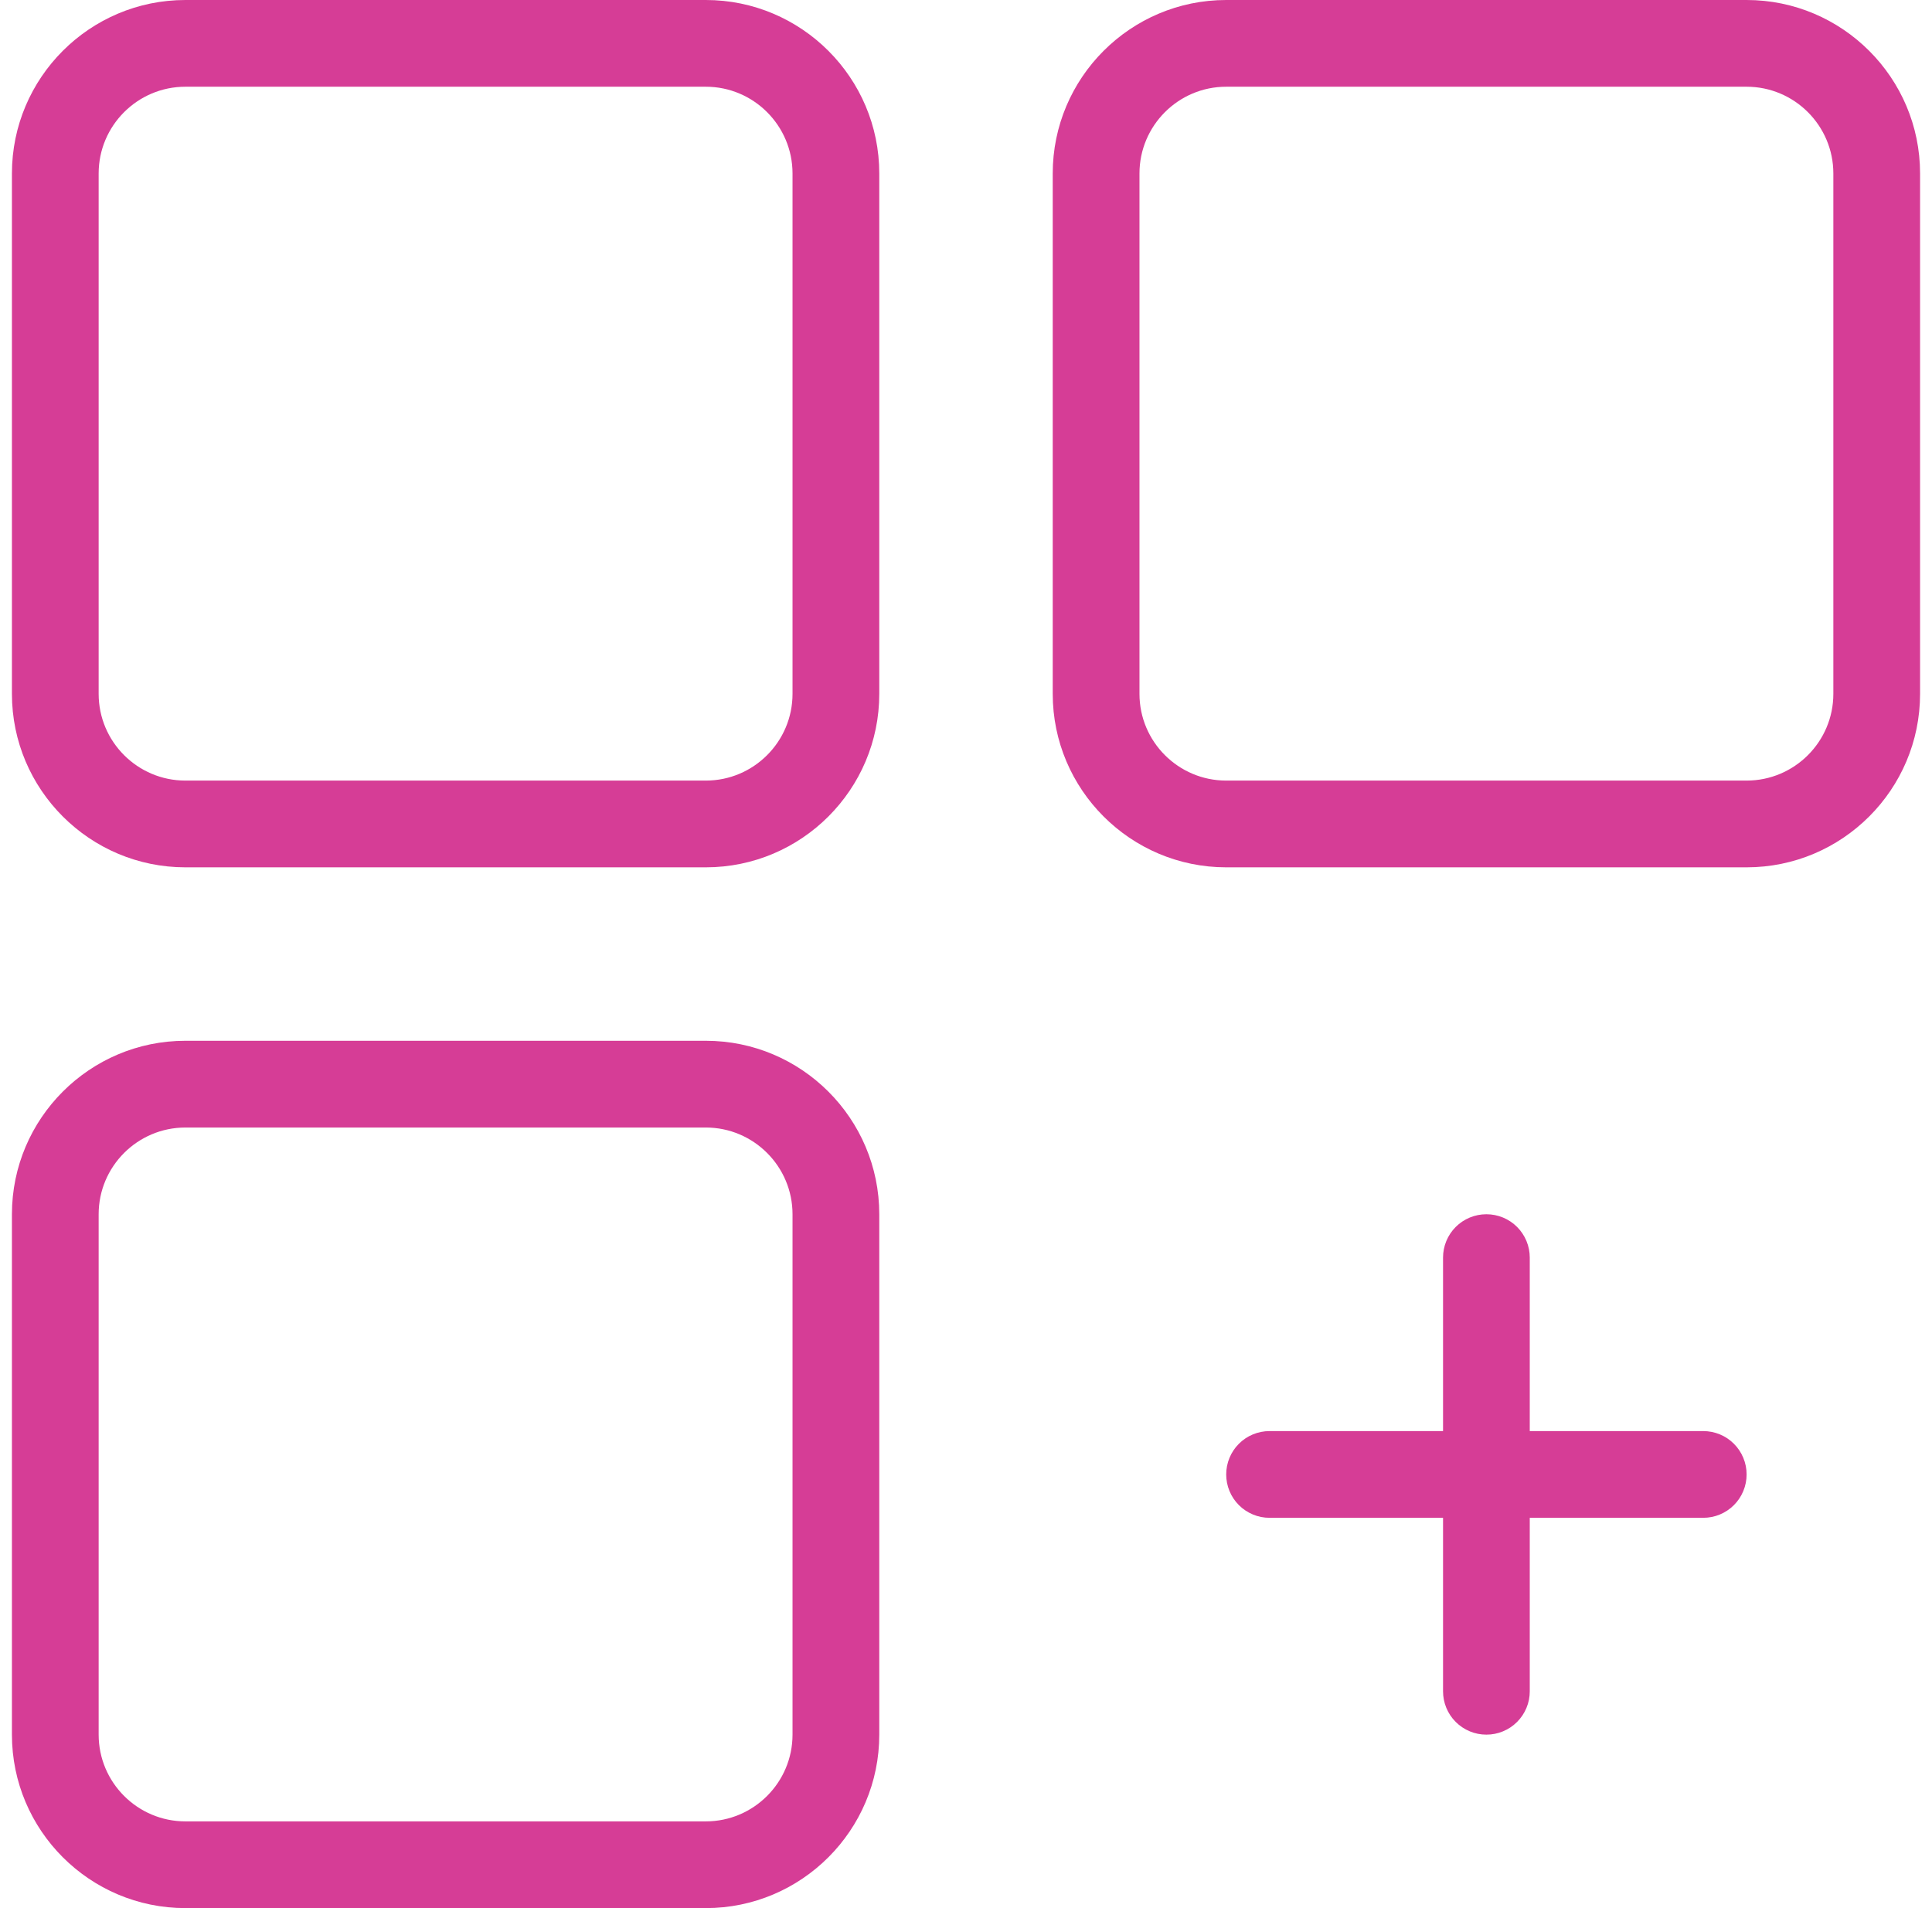 <svg width="81" height="80" viewBox="0 0 81 80" fill="none" xmlns="http://www.w3.org/2000/svg">
<g clip-path="url(#clip0_170_22333)">
<path d="M29.591 0H7.773C3.762 0 0.5 3.262 0.5 7.273V29.091C0.5 33.102 3.762 36.364 7.773 36.364H29.591C33.602 36.364 36.864 33.102 36.864 29.091V7.273C36.864 3.262 33.602 0 29.591 0ZM33.227 29.091C33.227 31.096 31.596 32.727 29.591 32.727H7.773C5.768 32.727 4.136 31.096 4.136 29.091V7.273C4.136 5.268 5.768 3.636 7.773 3.636H29.591C31.596 3.636 33.227 5.268 33.227 7.273V29.091ZM73.227 0H51.409C47.398 0 44.136 3.262 44.136 7.273V29.091C44.136 33.102 47.398 36.364 51.409 36.364H73.227C77.238 36.364 80.5 33.102 80.5 29.091V7.273C80.5 3.262 77.238 0 73.227 0ZM76.864 29.091C76.864 31.096 75.232 32.727 73.227 32.727H51.409C49.405 32.727 47.773 31.096 47.773 29.091V7.273C47.773 5.268 49.405 3.636 51.409 3.636H73.227C75.232 3.636 76.864 5.268 76.864 7.273V29.091ZM29.591 43.636H7.773C3.762 43.636 0.5 46.898 0.5 50.909V72.727C0.5 76.738 3.762 80 7.773 80H29.591C33.602 80 36.864 76.739 36.864 72.727V50.909C36.864 46.898 33.602 43.636 29.591 43.636ZM33.227 72.727C33.227 74.732 31.596 76.364 29.591 76.364H7.773C5.768 76.364 4.136 74.732 4.136 72.727V50.909C4.136 48.905 5.768 47.273 7.773 47.273H29.591C31.596 47.273 33.227 48.905 33.227 50.909V72.727ZM71.409 60H64.136V52.727C64.136 52.488 64.09 52.252 63.998 52.031C63.907 51.811 63.773 51.61 63.604 51.441C63.435 51.272 63.235 51.138 63.014 51.047C62.793 50.956 62.557 50.909 62.318 50.909C62.079 50.909 61.843 50.956 61.622 51.047C61.401 51.138 61.201 51.272 61.032 51.441C60.863 51.61 60.729 51.811 60.638 52.031C60.547 52.252 60.5 52.488 60.5 52.727V60H53.227C52.988 60 52.752 60.047 52.531 60.138C52.31 60.229 52.11 60.363 51.941 60.532C51.772 60.701 51.638 60.902 51.547 61.122C51.456 61.343 51.409 61.58 51.409 61.818C51.409 62.057 51.456 62.294 51.547 62.514C51.638 62.735 51.772 62.935 51.941 63.104C52.11 63.273 52.31 63.407 52.531 63.498C52.752 63.59 52.988 63.637 53.227 63.636H60.5V70.909C60.5 71.148 60.547 71.385 60.638 71.605C60.729 71.826 60.863 72.026 61.032 72.195C61.201 72.364 61.402 72.498 61.622 72.589C61.843 72.681 62.08 72.728 62.318 72.727C62.557 72.728 62.794 72.681 63.014 72.589C63.235 72.498 63.435 72.364 63.604 72.195C63.773 72.026 63.907 71.826 63.998 71.605C64.09 71.385 64.137 71.148 64.136 70.909V63.636H71.409C71.648 63.636 71.885 63.59 72.105 63.498C72.326 63.407 72.526 63.273 72.695 63.104C72.864 62.935 72.998 62.735 73.089 62.514C73.181 62.293 73.228 62.057 73.227 61.818C73.228 61.579 73.181 61.343 73.089 61.122C72.998 60.901 72.864 60.701 72.695 60.532C72.526 60.363 72.326 60.229 72.105 60.138C71.884 60.047 71.648 60 71.409 60Z" fill="#D63D96"/>
</g>
<defs>
<clipPath id="clip0_170_22333">
<rect width="80" height="80" fill="white" transform="translate(0.5)"/>
</clipPath>
</defs>
</svg>
